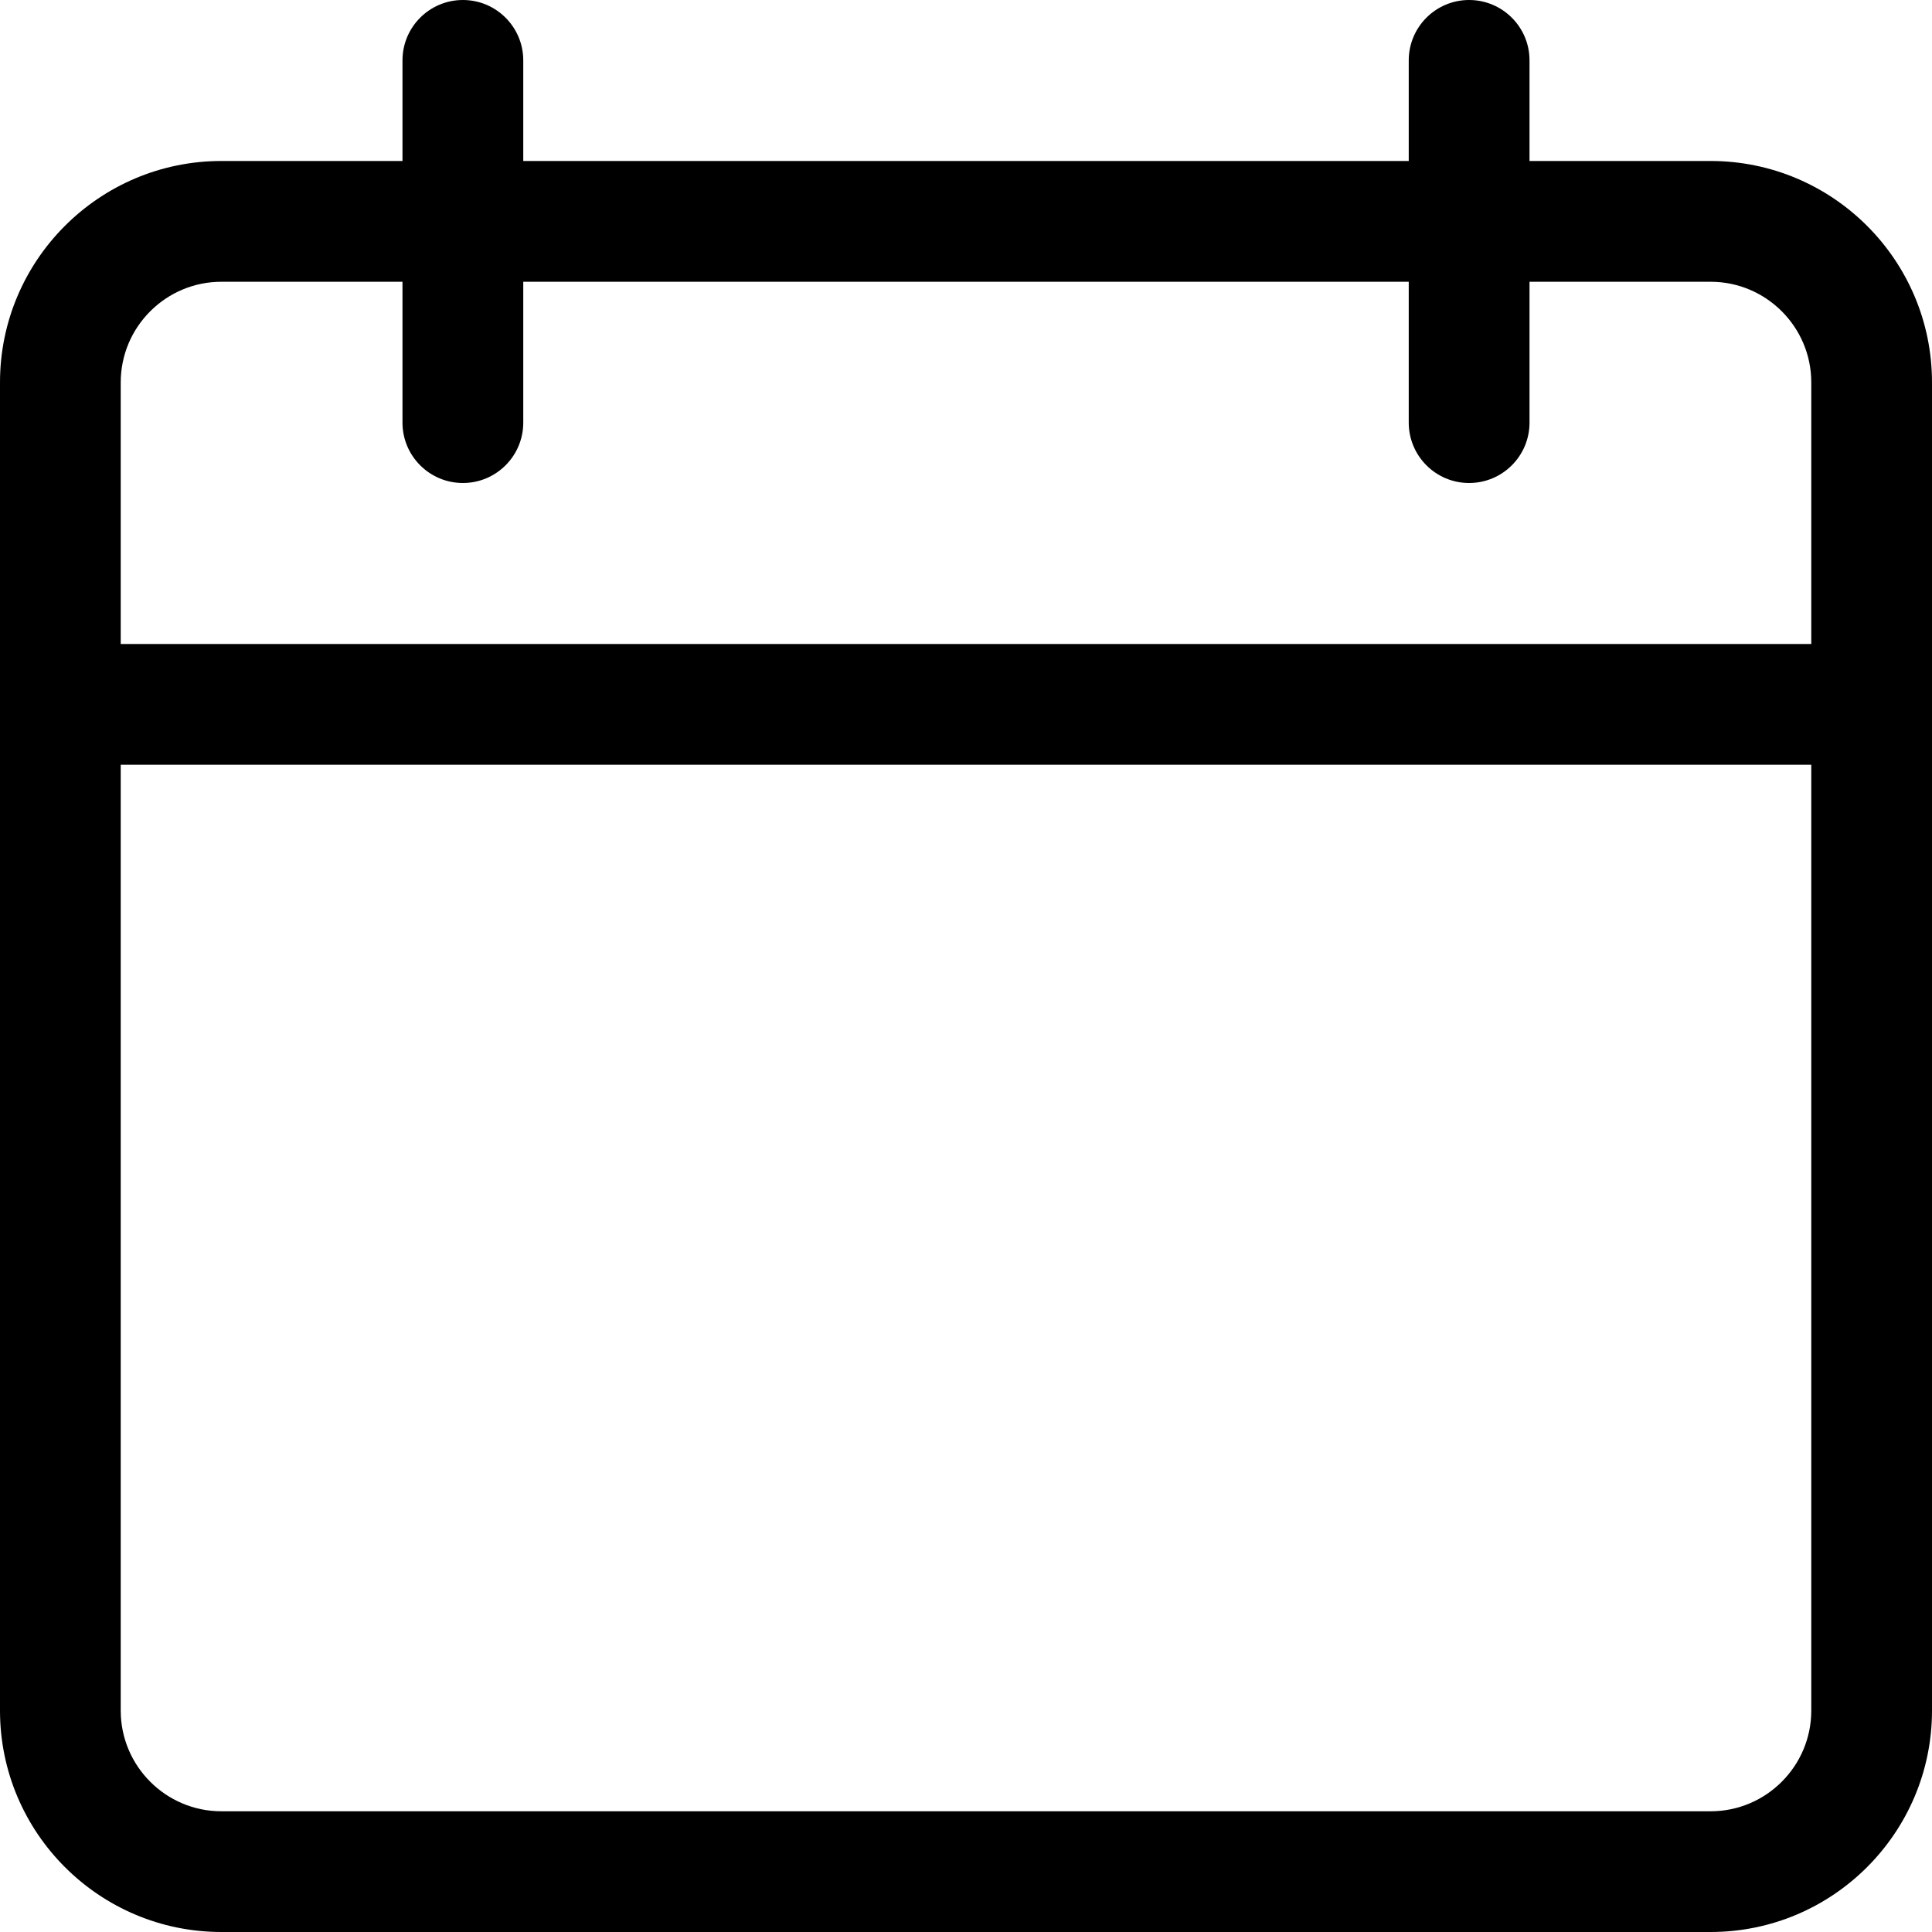 <svg width="37" height="37" viewBox="0 0 37 37" fill="none" xmlns="http://www.w3.org/2000/svg">
<path d="M32.76 37H4.24C1.901 37 0 35.099 0 32.76V7.323C0 4.984 1.901 3.083 4.24 3.083H32.76C35.099 3.083 37 4.984 37 7.323V32.76C37 35.099 35.099 37 32.76 37ZM4.24 5.396C3.177 5.396 2.312 6.261 2.312 7.323V32.76C2.312 33.823 3.177 34.688 4.24 34.688H32.76C33.823 34.688 34.688 33.823 34.688 32.76V7.323C34.688 6.261 33.823 5.396 32.76 5.396H4.24Z" fill="black"/>
<path d="M35.844 14.646H1.156C0.518 14.646 0 14.128 0 13.49C0 12.851 0.518 12.333 1.156 12.333H35.844C36.482 12.333 37 12.851 37 13.49C37 14.128 36.482 14.646 35.844 14.646Z" fill="black"/>
<path d="M8.865 9.25C8.226 9.25 7.708 8.732 7.708 8.094V1.156C7.708 0.518 8.226 0 8.865 0C9.503 0 10.021 0.518 10.021 1.156V8.094C10.021 8.732 9.503 9.25 8.865 9.25Z" fill="black"/>
<path d="M28.135 9.25C27.497 9.25 26.979 8.732 26.979 8.094V1.156C26.979 0.518 27.497 0 28.135 0C28.774 0 29.292 0.518 29.292 1.156V8.094C29.292 8.732 28.774 9.25 28.135 9.25Z" fill="black"/>
</svg>
